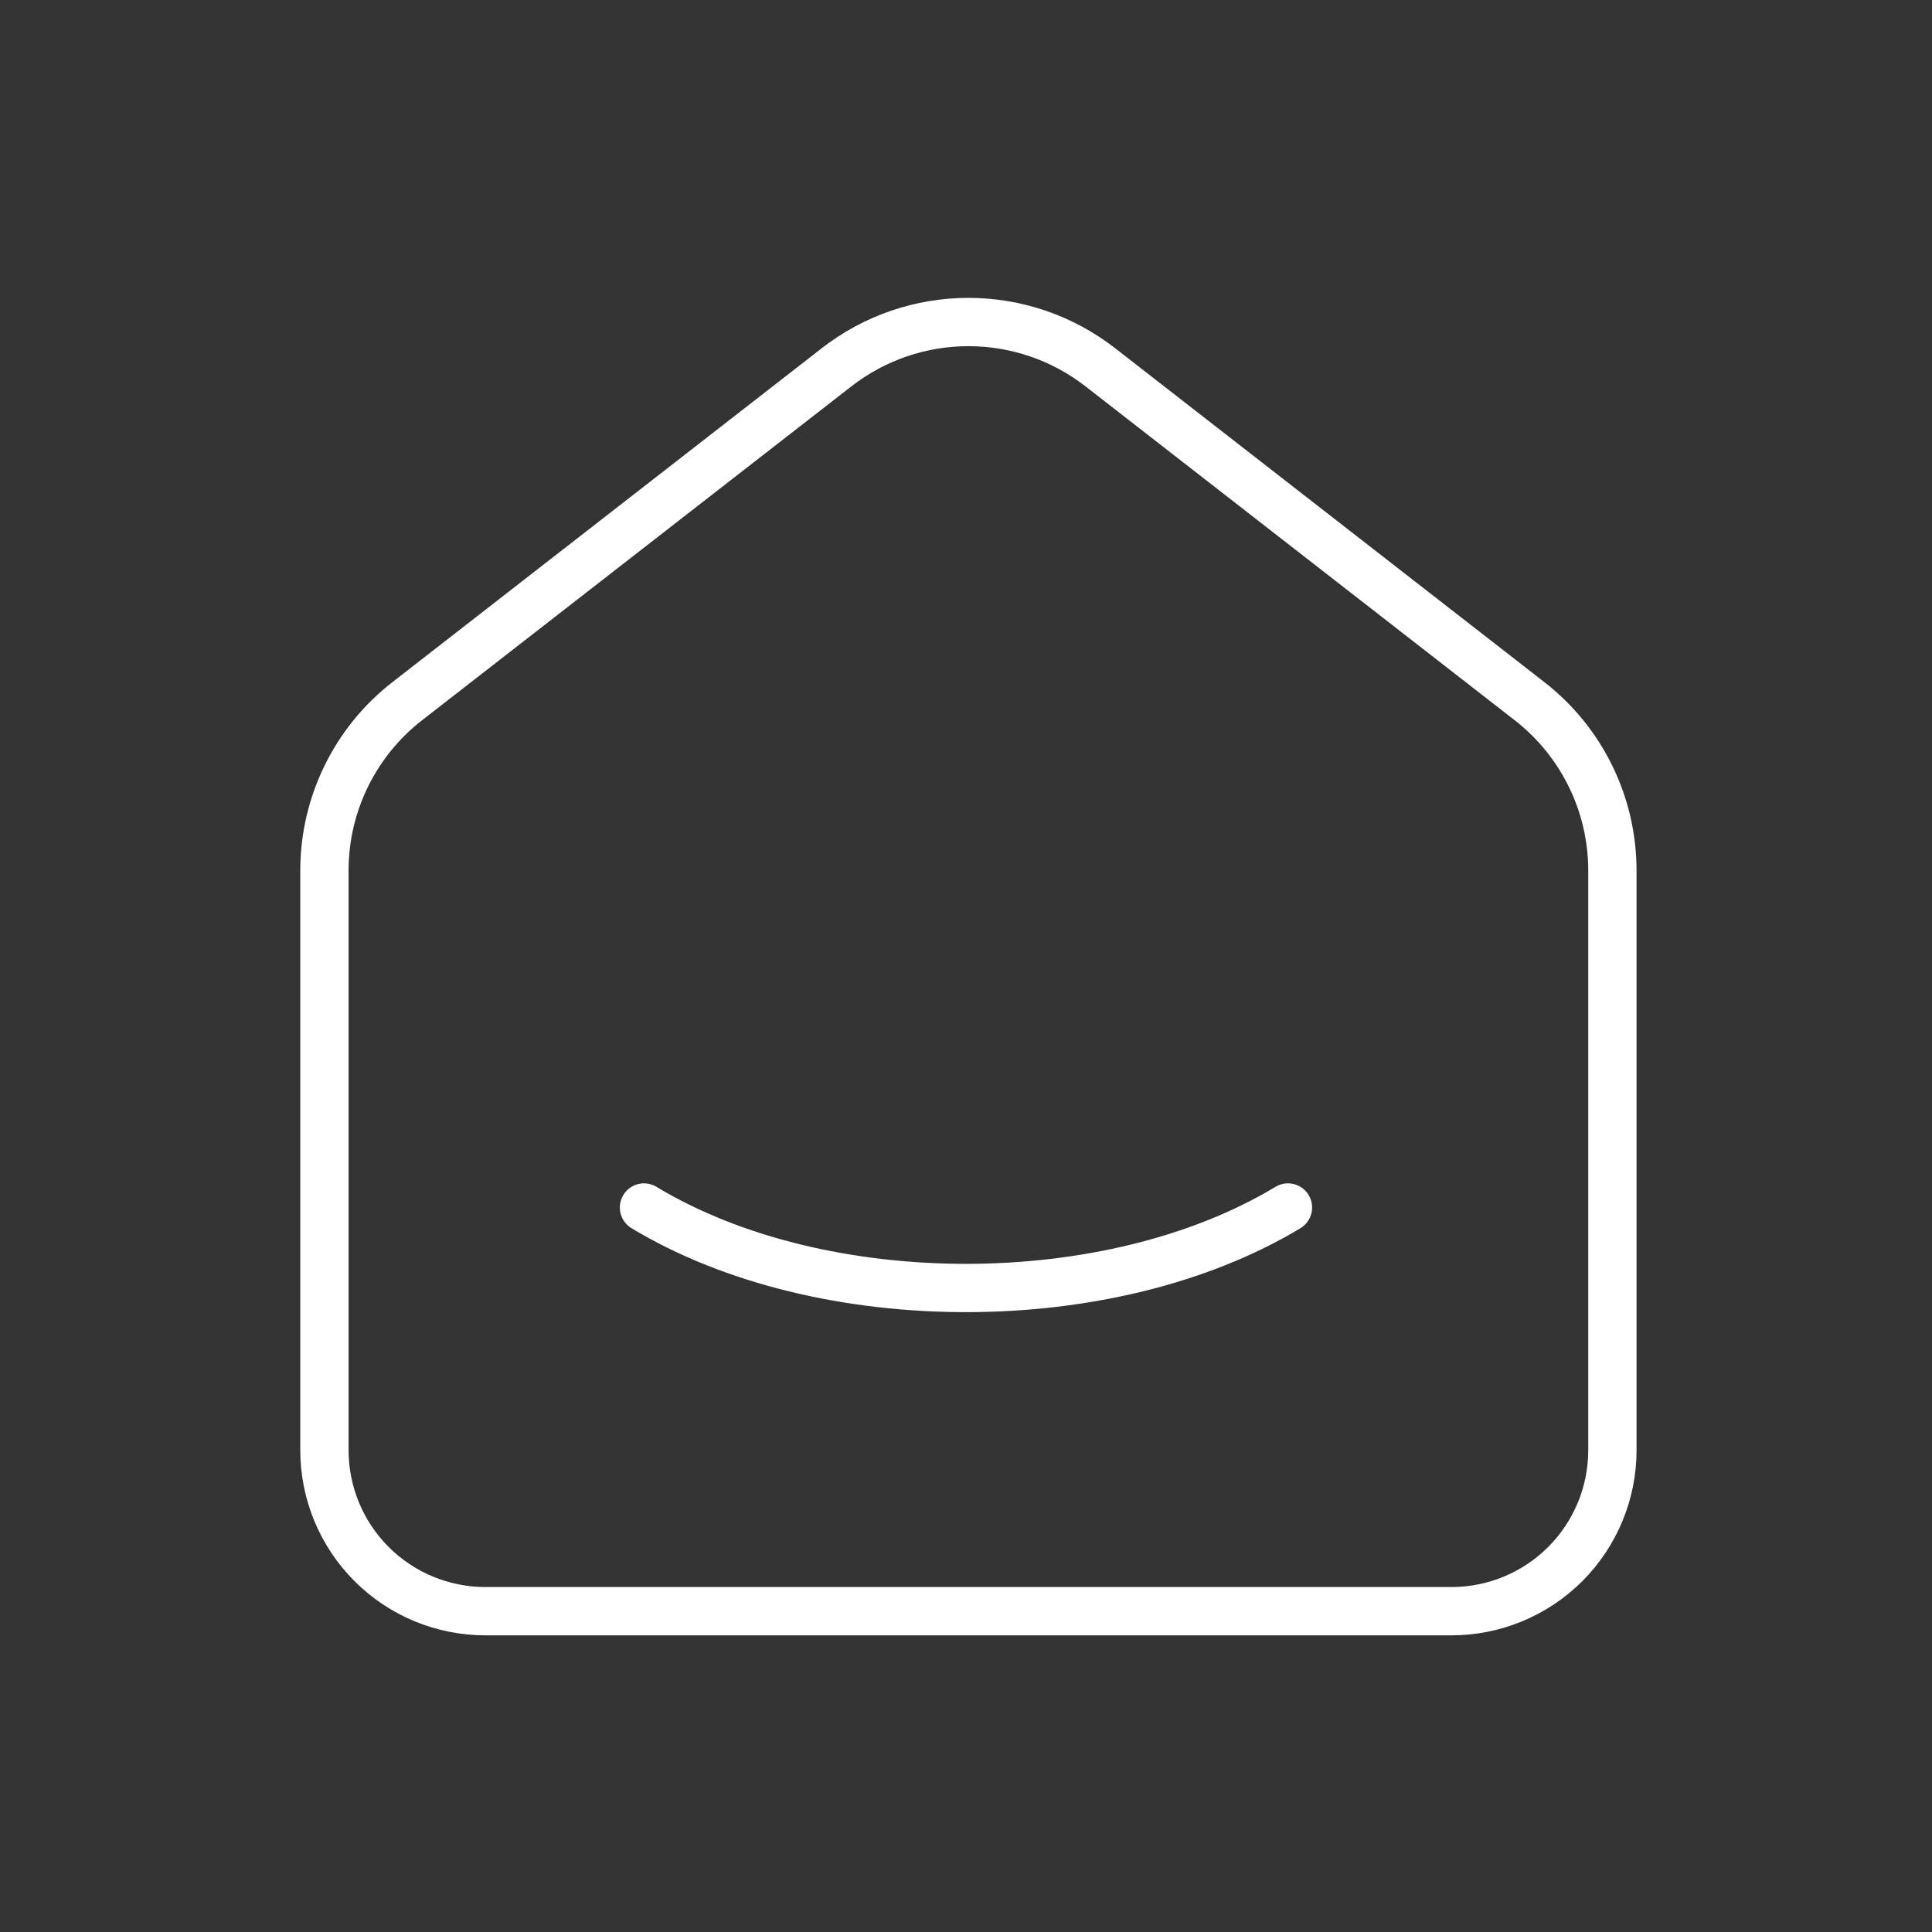 <?xml version="1.0" encoding="UTF-8"?> <svg xmlns="http://www.w3.org/2000/svg" width="40" height="40" viewBox="0 0 40 40" fill="none"><rect x="0" y="0" width="40" height="40" fill="#333333" stroke="none"/> <g clip-path="url(#clip0_717_155)"> <path d="M31.667 14.517L22.779 7.603C21.998 6.996 21.038 6.667 20.05 6.667C19.062 6.667 18.102 6.996 17.322 7.603L8.432 14.517C7.898 14.932 7.465 15.464 7.168 16.072C6.871 16.68 6.716 17.348 6.717 18.025V30.025C6.717 30.909 7.068 31.757 7.693 32.382C8.318 33.007 9.166 33.358 10.05 33.358H30.05C30.934 33.358 31.782 33.007 32.407 32.382C33.032 31.757 33.383 30.909 33.383 30.025V18.025C33.383 16.653 32.75 15.358 31.667 14.517Z" stroke="white" stroke-linecap="round" stroke-linejoin="round"></path> <path d="M26.666 25C22.983 27.222 17.013 27.222 13.333 25" stroke="white" stroke-linecap="round" stroke-linejoin="round"></path> </g> <defs> <clipPath id="clip0_717_155"> <rect width="40" height="40" fill="white"></rect> </clipPath> </defs> </svg> 
